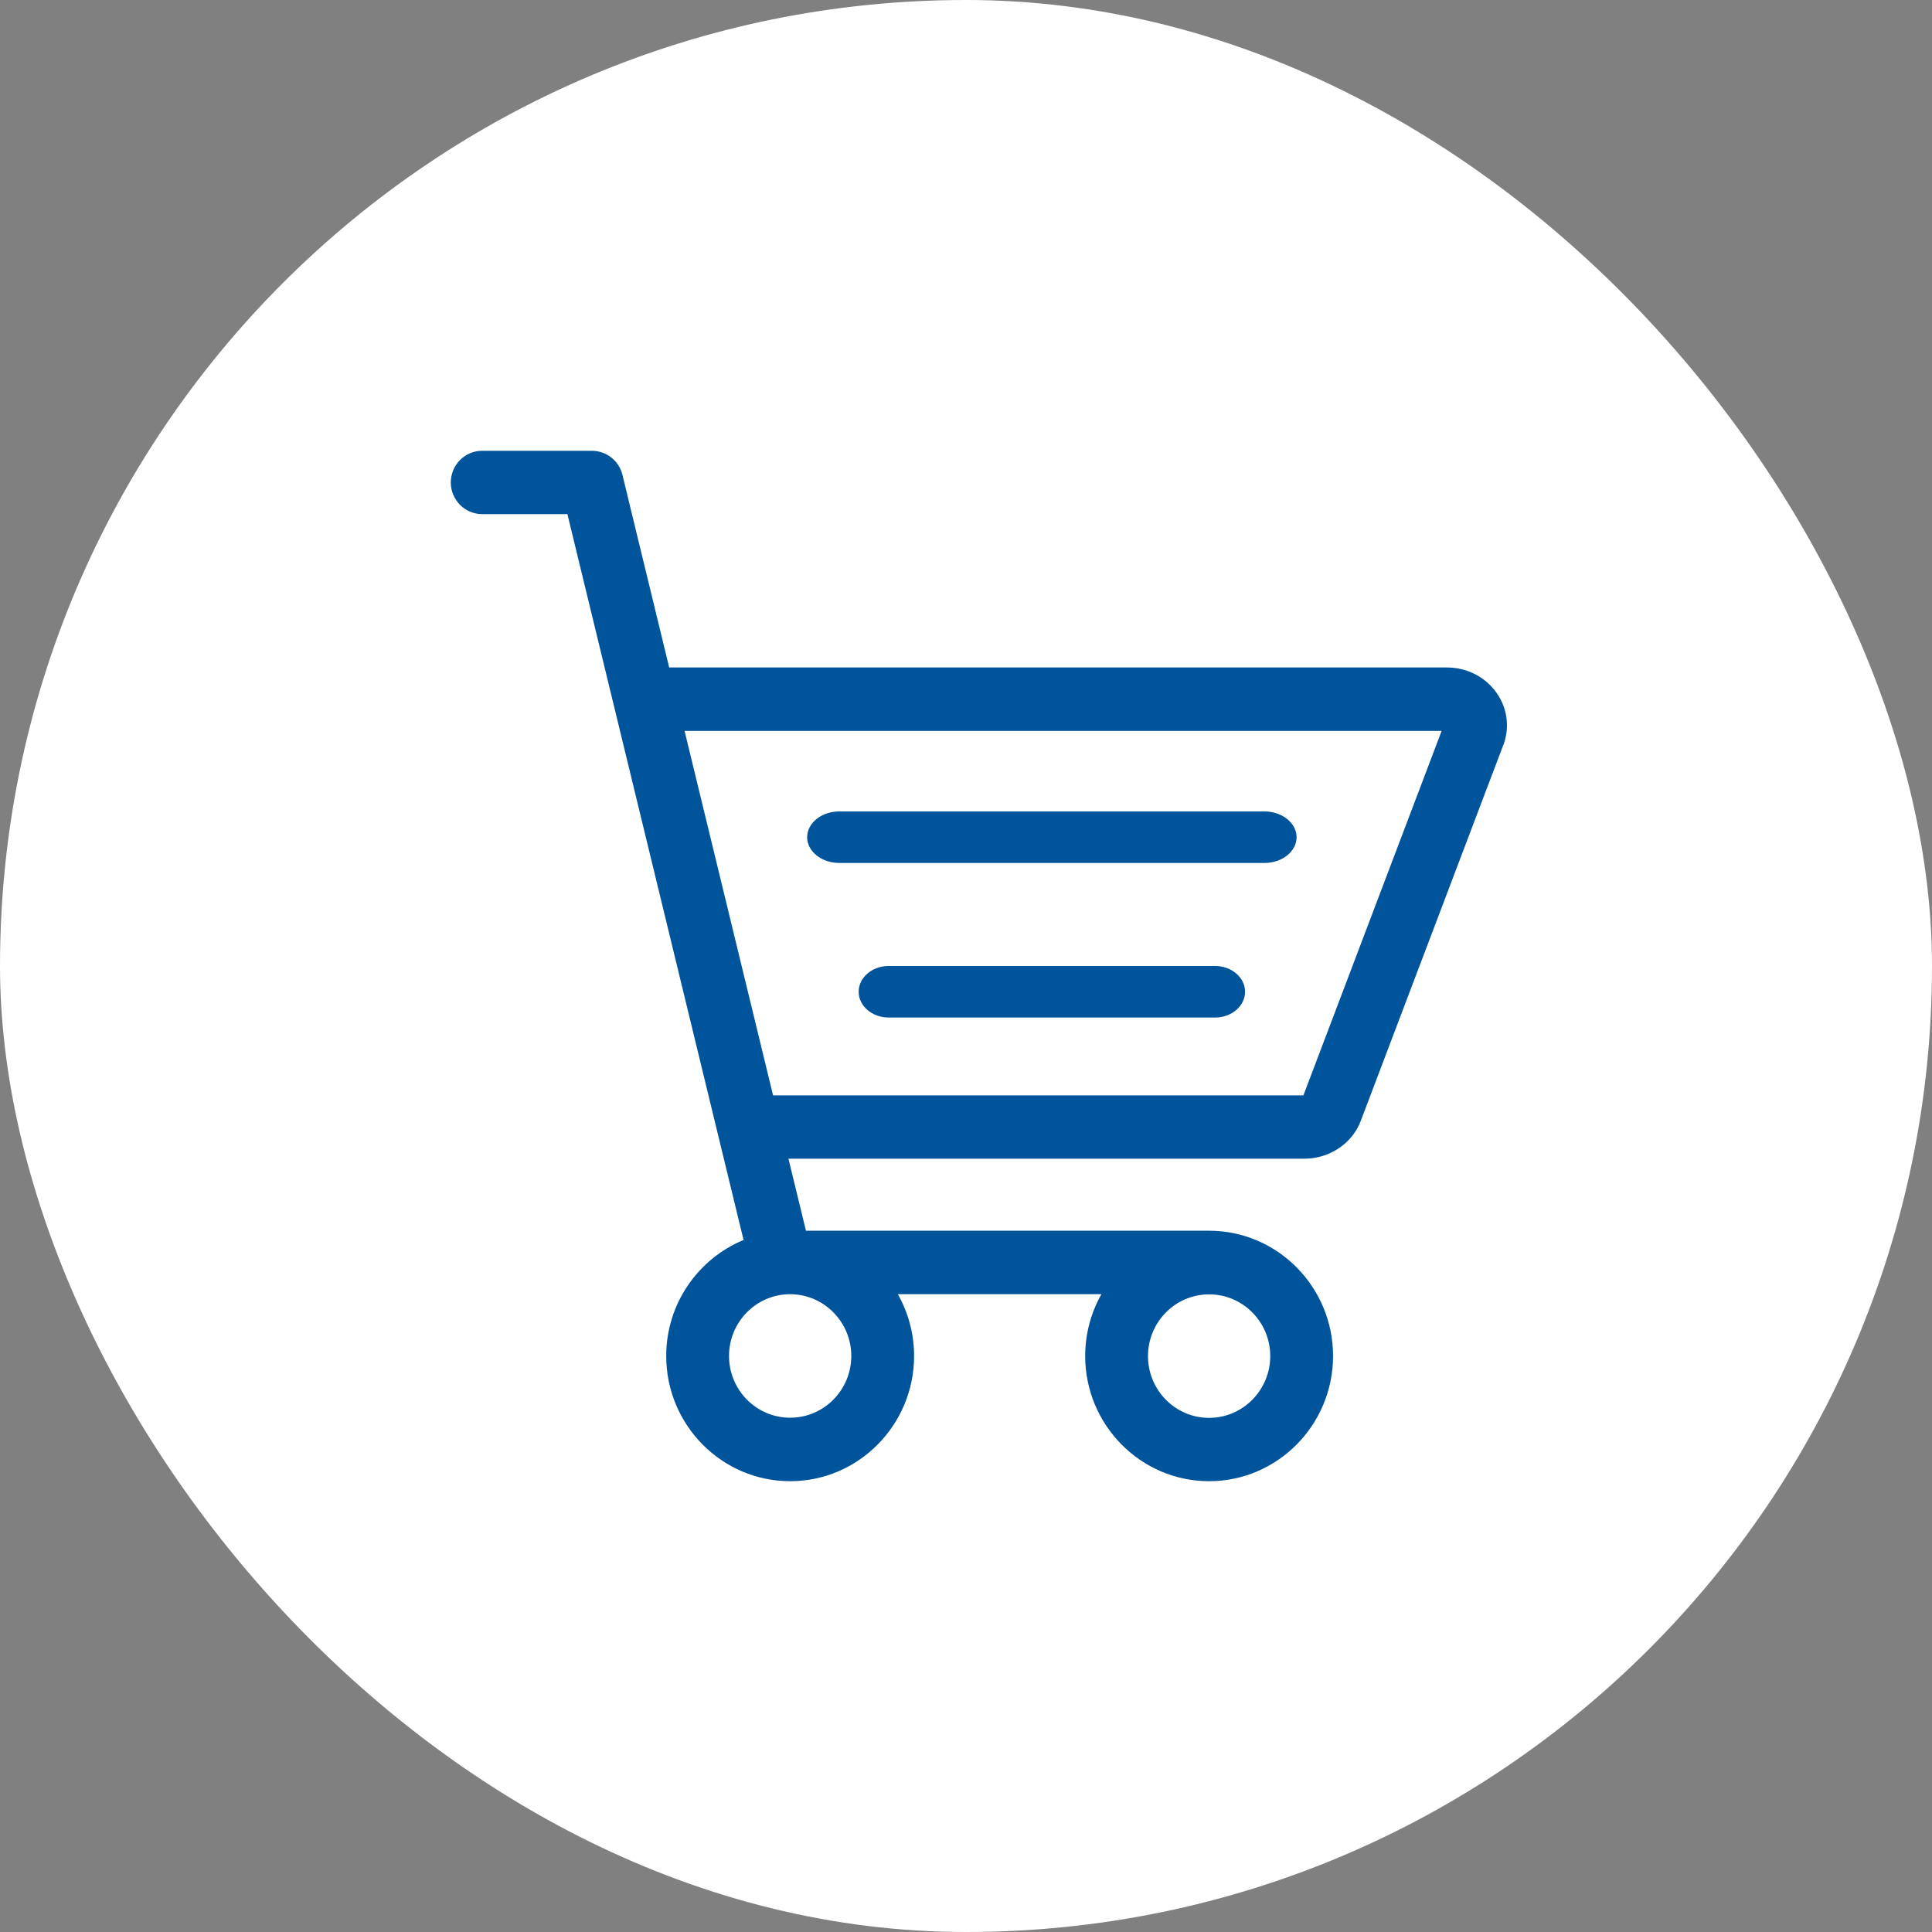 <svg xmlns="http://www.w3.org/2000/svg" fill="none" viewBox="0 0 90 90" height="90" width="90">
                            <rect x="0" y="0" width="90" height="90" fill="#808080" stroke="none"/>
                            <rect fill="white" rx="45" height="90" width="90"></rect>
                            <path fill="#00549C" d="M69.622 32.15C69.089 31.478 68.274 31.093 67.386 31.093H31.173L28.996 22.123C28.838 21.465 28.247 21 27.576 21H22.46C21.651 21 21 21.665 21 22.475C21 23.286 21.658 23.95 22.46 23.95H26.432L34.638 57.764C32.528 58.635 31.035 60.728 31.035 63.166C31.035 66.382 33.626 69 36.808 69C39.991 69 42.582 66.382 42.582 63.166C42.582 62.123 42.306 61.139 41.826 60.289H51.308C50.828 61.139 50.552 62.123 50.552 63.166C50.552 66.382 53.143 69 56.325 69C59.508 69 62.099 66.382 62.099 63.166C62.099 59.95 59.508 57.332 56.325 57.332C56.299 57.332 56.266 57.332 56.24 57.332C56.227 57.332 56.207 57.332 56.194 57.332H37.545L36.729 53.977H60.758C61.954 53.977 63.02 53.246 63.401 52.183L70.029 34.708C70.029 34.701 70.029 34.701 70.036 34.694C70.043 34.681 70.043 34.674 70.049 34.661C70.352 33.804 70.194 32.867 69.622 32.15ZM39.656 63.166C39.656 64.754 38.38 66.043 36.808 66.043C35.237 66.043 33.961 64.754 33.961 63.166C33.961 61.578 35.237 60.289 36.808 60.289C38.38 60.289 39.656 61.585 39.656 63.166ZM56.325 66.05C54.754 66.05 53.478 64.761 53.478 63.173C53.478 61.585 54.754 60.296 56.325 60.296C57.897 60.296 59.173 61.585 59.173 63.173C59.173 64.754 57.897 66.05 56.325 66.05ZM60.718 51.027H36.013L31.89 34.05H67.156L60.718 51.027Z"></path>
                            <path fill="#00549C" d="M39.098 40.2H58.902C59.732 40.2 60.4 39.66 60.4 39C60.4 38.341 59.725 37.8 58.902 37.8H39.098C38.268 37.8 37.6 38.341 37.6 39C37.6 39.66 38.268 40.2 39.098 40.2Z"></path>
                            <path fill="#00549C" d="M56.606 45H41.394C40.622 45 40 45.541 40 46.2C40 46.865 40.628 47.4 41.394 47.4H56.606C57.378 47.4 58 46.859 58 46.2C58 45.535 57.372 45 56.606 45Z"></path>
                        </svg>